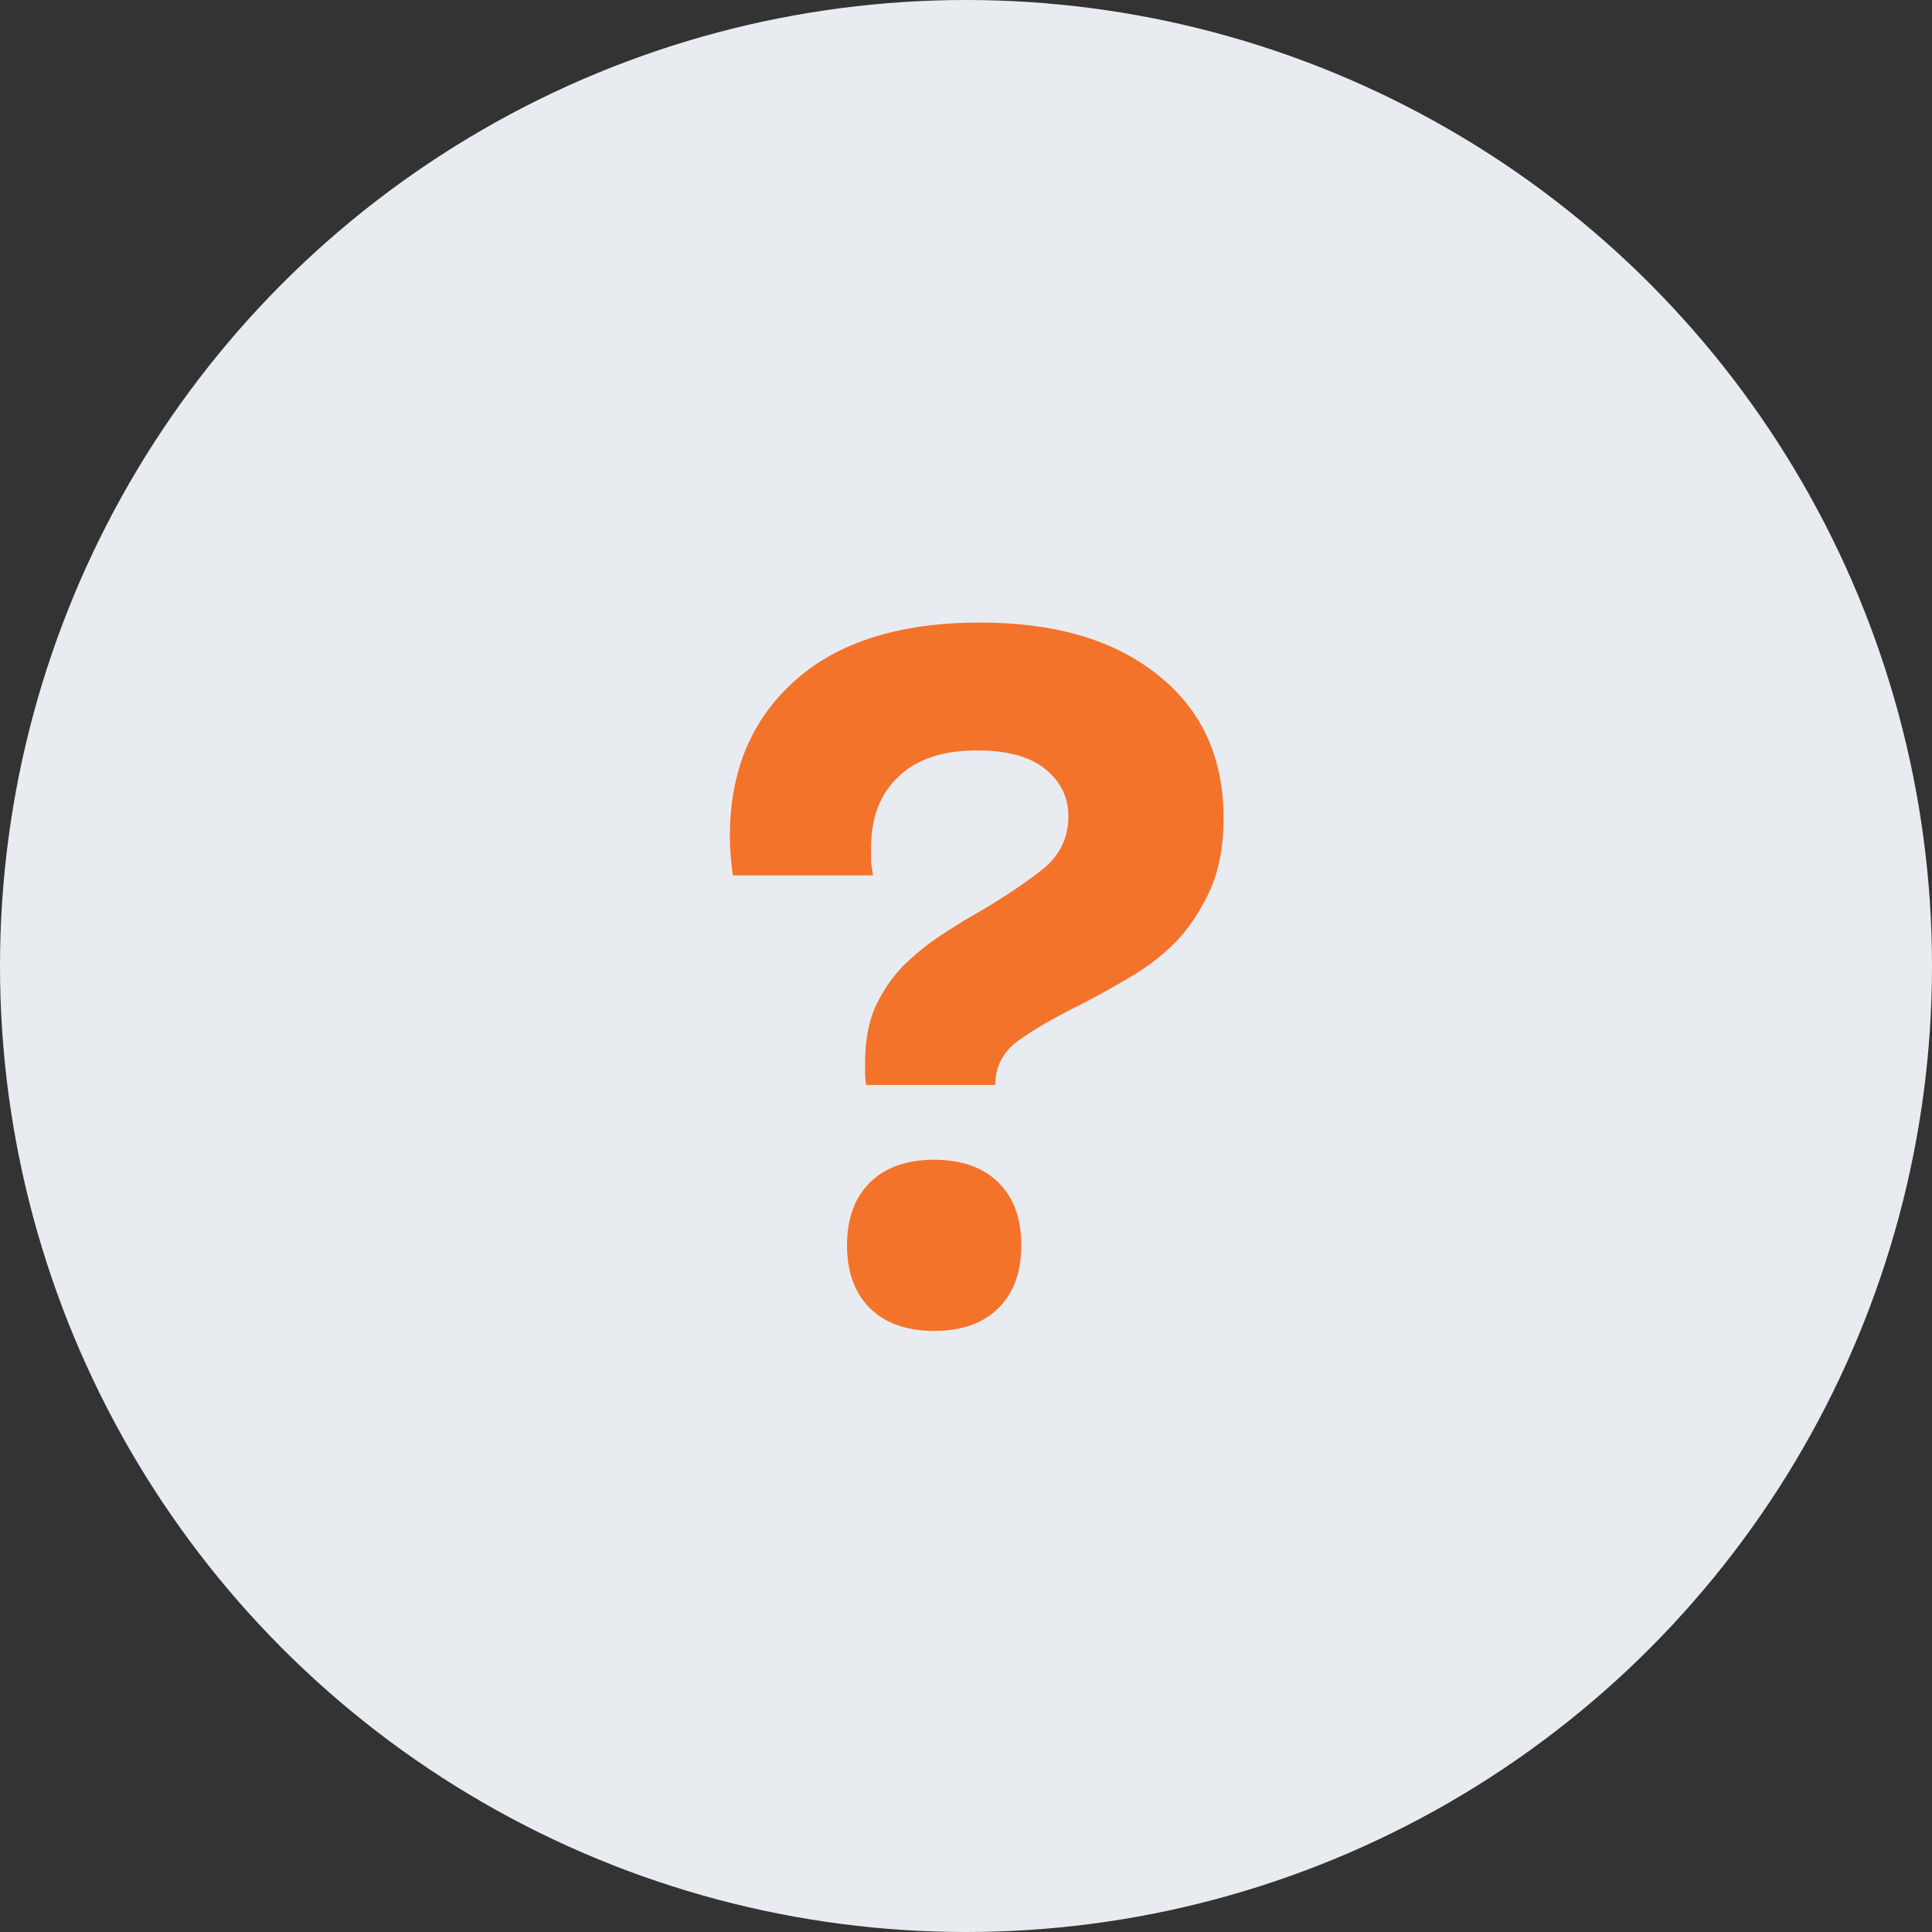 <?xml version="1.0" encoding="UTF-8"?> <svg xmlns="http://www.w3.org/2000/svg" width="90" height="90" viewBox="0 0 90 90" fill="none"><rect x="0" y="0" width="90" height="90" fill="#333333" stroke="none"/> <circle cx="45" cy="45" r="45" fill="#E8ECF1"></circle> <path d="M34 38.946C34 35.921 35.011 33.507 37.032 31.704C39.054 29.901 41.931 29 45.663 29C49.147 29 51.899 29.81 53.921 31.429C55.974 33.049 57 35.279 57 38.121C57 39.435 56.782 40.565 56.347 41.513C55.911 42.46 55.367 43.269 54.714 43.942C54.061 44.583 53.33 45.133 52.521 45.592C51.744 46.05 50.997 46.462 50.282 46.829C49.1 47.41 48.151 47.96 47.436 48.479C46.721 48.999 46.363 49.686 46.363 50.542H40.345C40.314 50.328 40.298 50.144 40.298 49.992C40.298 49.808 40.298 49.64 40.298 49.487C40.298 48.51 40.454 47.654 40.765 46.921C41.107 46.188 41.542 45.546 42.071 44.996C42.631 44.446 43.237 43.957 43.891 43.529C44.544 43.101 45.197 42.704 45.85 42.337C46.876 41.726 47.778 41.115 48.556 40.504C49.364 39.862 49.769 39.038 49.769 38.029C49.769 37.143 49.411 36.41 48.696 35.829C47.98 35.249 46.923 34.958 45.523 34.958C43.906 34.958 42.678 35.371 41.838 36.196C40.998 36.99 40.578 38.09 40.578 39.496C40.578 39.74 40.578 39.969 40.578 40.183C40.609 40.397 40.64 40.596 40.671 40.779H34.14C34.047 40.138 34 39.526 34 38.946ZM43.517 54.025C44.792 54.025 45.788 54.376 46.503 55.079C47.218 55.782 47.576 56.76 47.576 58.013C47.576 59.265 47.218 60.243 46.503 60.946C45.788 61.649 44.792 62 43.517 62C42.242 62 41.247 61.649 40.531 60.946C39.816 60.243 39.458 59.265 39.458 58.013C39.458 56.76 39.816 55.782 40.531 55.079C41.247 54.376 42.242 54.025 43.517 54.025Z" fill="#F4732B"></path> </svg> 